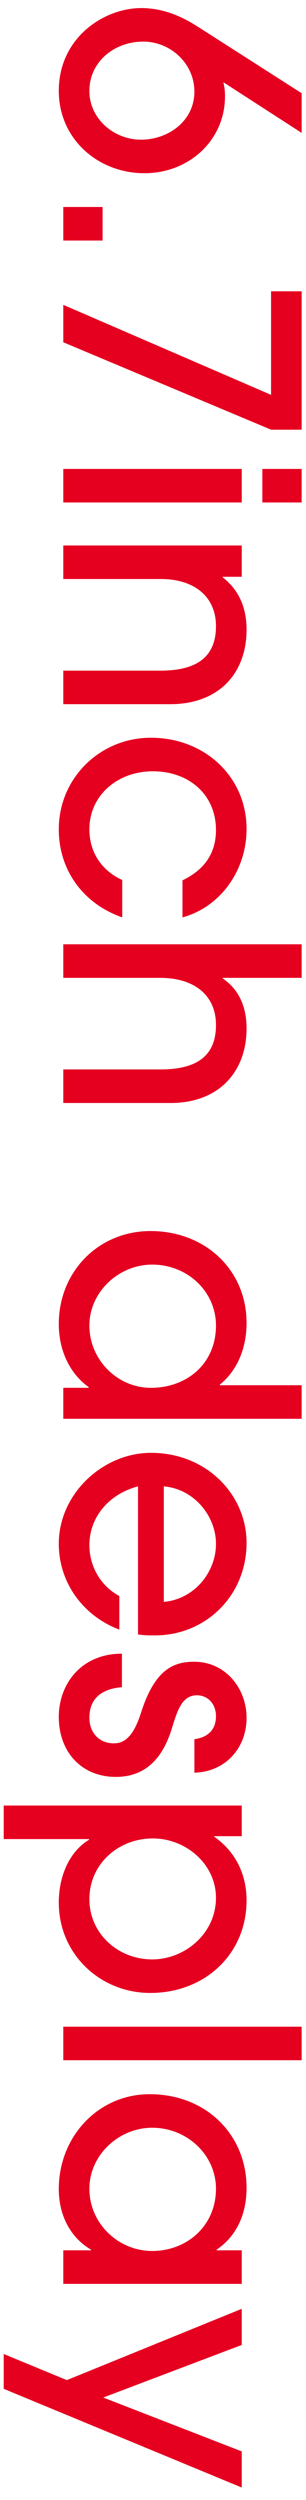 <svg width="19" height="155" viewBox="0 0 19 155" fill="none" xmlns="http://www.w3.org/2000/svg">
<path d="M18.73 8.24L13.87 5.1C13.95 5.44 13.97 5.68 13.97 5.98C13.97 8.68 11.75 10.74 8.97 10.74C6.07 10.74 3.65 8.6 3.65 5.64C3.65 2.32 6.47 0.5 8.77 0.5C9.91 0.5 11.05 0.86 12.29 1.66L18.73 5.78L18.73 8.24ZM5.55 5.64C5.55 7.36 7.07 8.66 8.75 8.66C10.45 8.66 12.07 7.5 12.07 5.68C12.07 3.96 10.61 2.58 8.89 2.58C7.11 2.58 5.55 3.82 5.55 5.64ZM3.93 14.914L3.93 12.834L6.37 12.834L6.37 14.914L3.93 14.914ZM3.93 21.221L3.93 18.901L16.83 24.481L16.83 18.061L18.73 18.061L18.73 26.641L16.83 26.641L3.93 21.221ZM16.29 31.154L16.29 29.074L18.73 29.074L18.73 31.154L16.29 31.154ZM3.93 31.154L3.93 29.074L15.01 29.074L15.01 31.154L3.93 31.154ZM3.93 43.66L3.93 41.58L9.97 41.58C12.31 41.58 13.41 40.66 13.41 38.82C13.41 37 12.07 35.9 9.99 35.9L3.93 35.9L3.93 33.82L15.01 33.82L15.01 35.76L13.83 35.76L13.83 35.8C14.89 36.62 15.31 37.76 15.31 39.04C15.31 41.7 13.63 43.66 10.57 43.66L3.93 43.66ZM7.59 54.56L7.59 56.88C5.09 56.001 3.65 53.88 3.65 51.42C3.65 48.24 6.21 45.74 9.37 45.74C12.71 45.74 15.31 48.16 15.31 51.401C15.31 53.92 13.73 56.221 11.33 56.88L11.33 54.581C12.63 53.961 13.41 52.961 13.41 51.461C13.41 49.281 11.75 47.821 9.49 47.821C7.29 47.821 5.55 49.321 5.55 51.42C5.55 52.84 6.31 53.98 7.59 54.56ZM3.93 68.387L3.93 66.307L9.95 66.307C12.33 66.307 13.41 65.387 13.41 63.547C13.41 61.727 12.09 60.627 9.93 60.627L3.93 60.627L3.93 58.547L18.73 58.547L18.73 60.627L13.83 60.627L13.83 60.667C14.81 61.327 15.31 62.387 15.31 63.767C15.31 66.407 13.63 68.387 10.59 68.387L3.93 68.387ZM9.37 86.046C11.63 86.046 13.41 84.526 13.41 82.186C13.41 80.066 11.63 78.406 9.45 78.406C7.37 78.406 5.55 80.106 5.55 82.186C5.55 84.286 7.27 86.046 9.37 86.046ZM3.93 87.966L3.93 86.046L5.51 86.046L5.51 86.006C4.31 85.146 3.65 83.706 3.65 82.086C3.65 78.866 6.09 76.326 9.35 76.326C12.73 76.326 15.31 78.726 15.31 82.026C15.31 83.526 14.77 84.946 13.65 85.846L13.65 85.886L18.73 85.886L18.73 87.966L3.93 87.966ZM10.17 92.157L10.17 99.317C12.05 99.157 13.41 97.497 13.41 95.717C13.41 94.017 12.07 92.317 10.17 92.157ZM8.57 101.337L8.57 92.157C6.73 92.637 5.55 94.097 5.55 95.797C5.55 97.097 6.23 98.317 7.41 98.957L7.41 101.037C5.13 100.177 3.65 98.097 3.65 95.717C3.65 92.597 6.41 90.077 9.37 90.077C12.87 90.077 15.31 92.717 15.31 95.657C15.31 98.917 12.79 101.397 9.61 101.397C9.27 101.397 8.95 101.397 8.57 101.337ZM12.07 109.909L12.07 107.829C12.87 107.729 13.41 107.269 13.41 106.409C13.41 105.609 12.87 105.109 12.23 105.109C11.29 105.109 11.01 106.069 10.67 107.169C10.19 108.729 9.25 110.169 7.19 110.169C5.05 110.169 3.65 108.609 3.65 106.449C3.65 104.449 5.01 102.529 7.57 102.529L7.57 104.609C6.23 104.709 5.55 105.389 5.55 106.489C5.55 107.449 6.17 108.089 7.07 108.089C7.83 108.089 8.33 107.509 8.75 106.209C9.61 103.489 10.79 103.029 12.05 103.029C14.01 103.029 15.31 104.689 15.31 106.509C15.31 108.349 14.03 109.849 12.07 109.909ZM0.23 114.025L0.23 111.945L15.01 111.945L15.01 113.845L13.31 113.845L13.31 113.885C14.65 114.825 15.31 116.245 15.31 117.825C15.31 121.125 12.75 123.565 9.33 123.565C6.21 123.565 3.65 121.145 3.65 117.965C3.65 116.285 4.33 114.785 5.53 114.065L5.53 114.025L0.23 114.025ZM5.55 117.745C5.55 119.885 7.33 121.485 9.45 121.485C11.47 121.485 13.41 119.885 13.41 117.665C13.41 115.585 11.55 113.985 9.49 113.985C7.33 113.985 5.55 115.585 5.55 117.745ZM3.93 127.736L3.93 125.656L18.73 125.656L18.73 127.736L3.93 127.736ZM5.55 135.702C5.55 137.862 7.35 139.562 9.45 139.562C11.61 139.562 13.41 138.002 13.41 135.702C13.41 133.622 11.63 131.922 9.45 131.922C7.37 131.922 5.55 133.622 5.55 135.702ZM3.93 141.602L3.93 139.522L5.65 139.522L5.65 139.482C4.33 138.702 3.65 137.302 3.65 135.722C3.65 132.482 6.09 129.842 9.29 129.842C12.83 129.842 15.31 132.382 15.31 135.642C15.31 137.262 14.71 138.622 13.45 139.482L13.45 139.522L15.01 139.522L15.01 141.602L3.93 141.602ZM0.23 148.109L0.23 145.949L4.15 147.569L15.01 143.149L15.01 145.389L6.41 148.649L15.01 151.989L15.01 154.229L0.23 148.109Z" fill="#E60020"/>
</svg>
